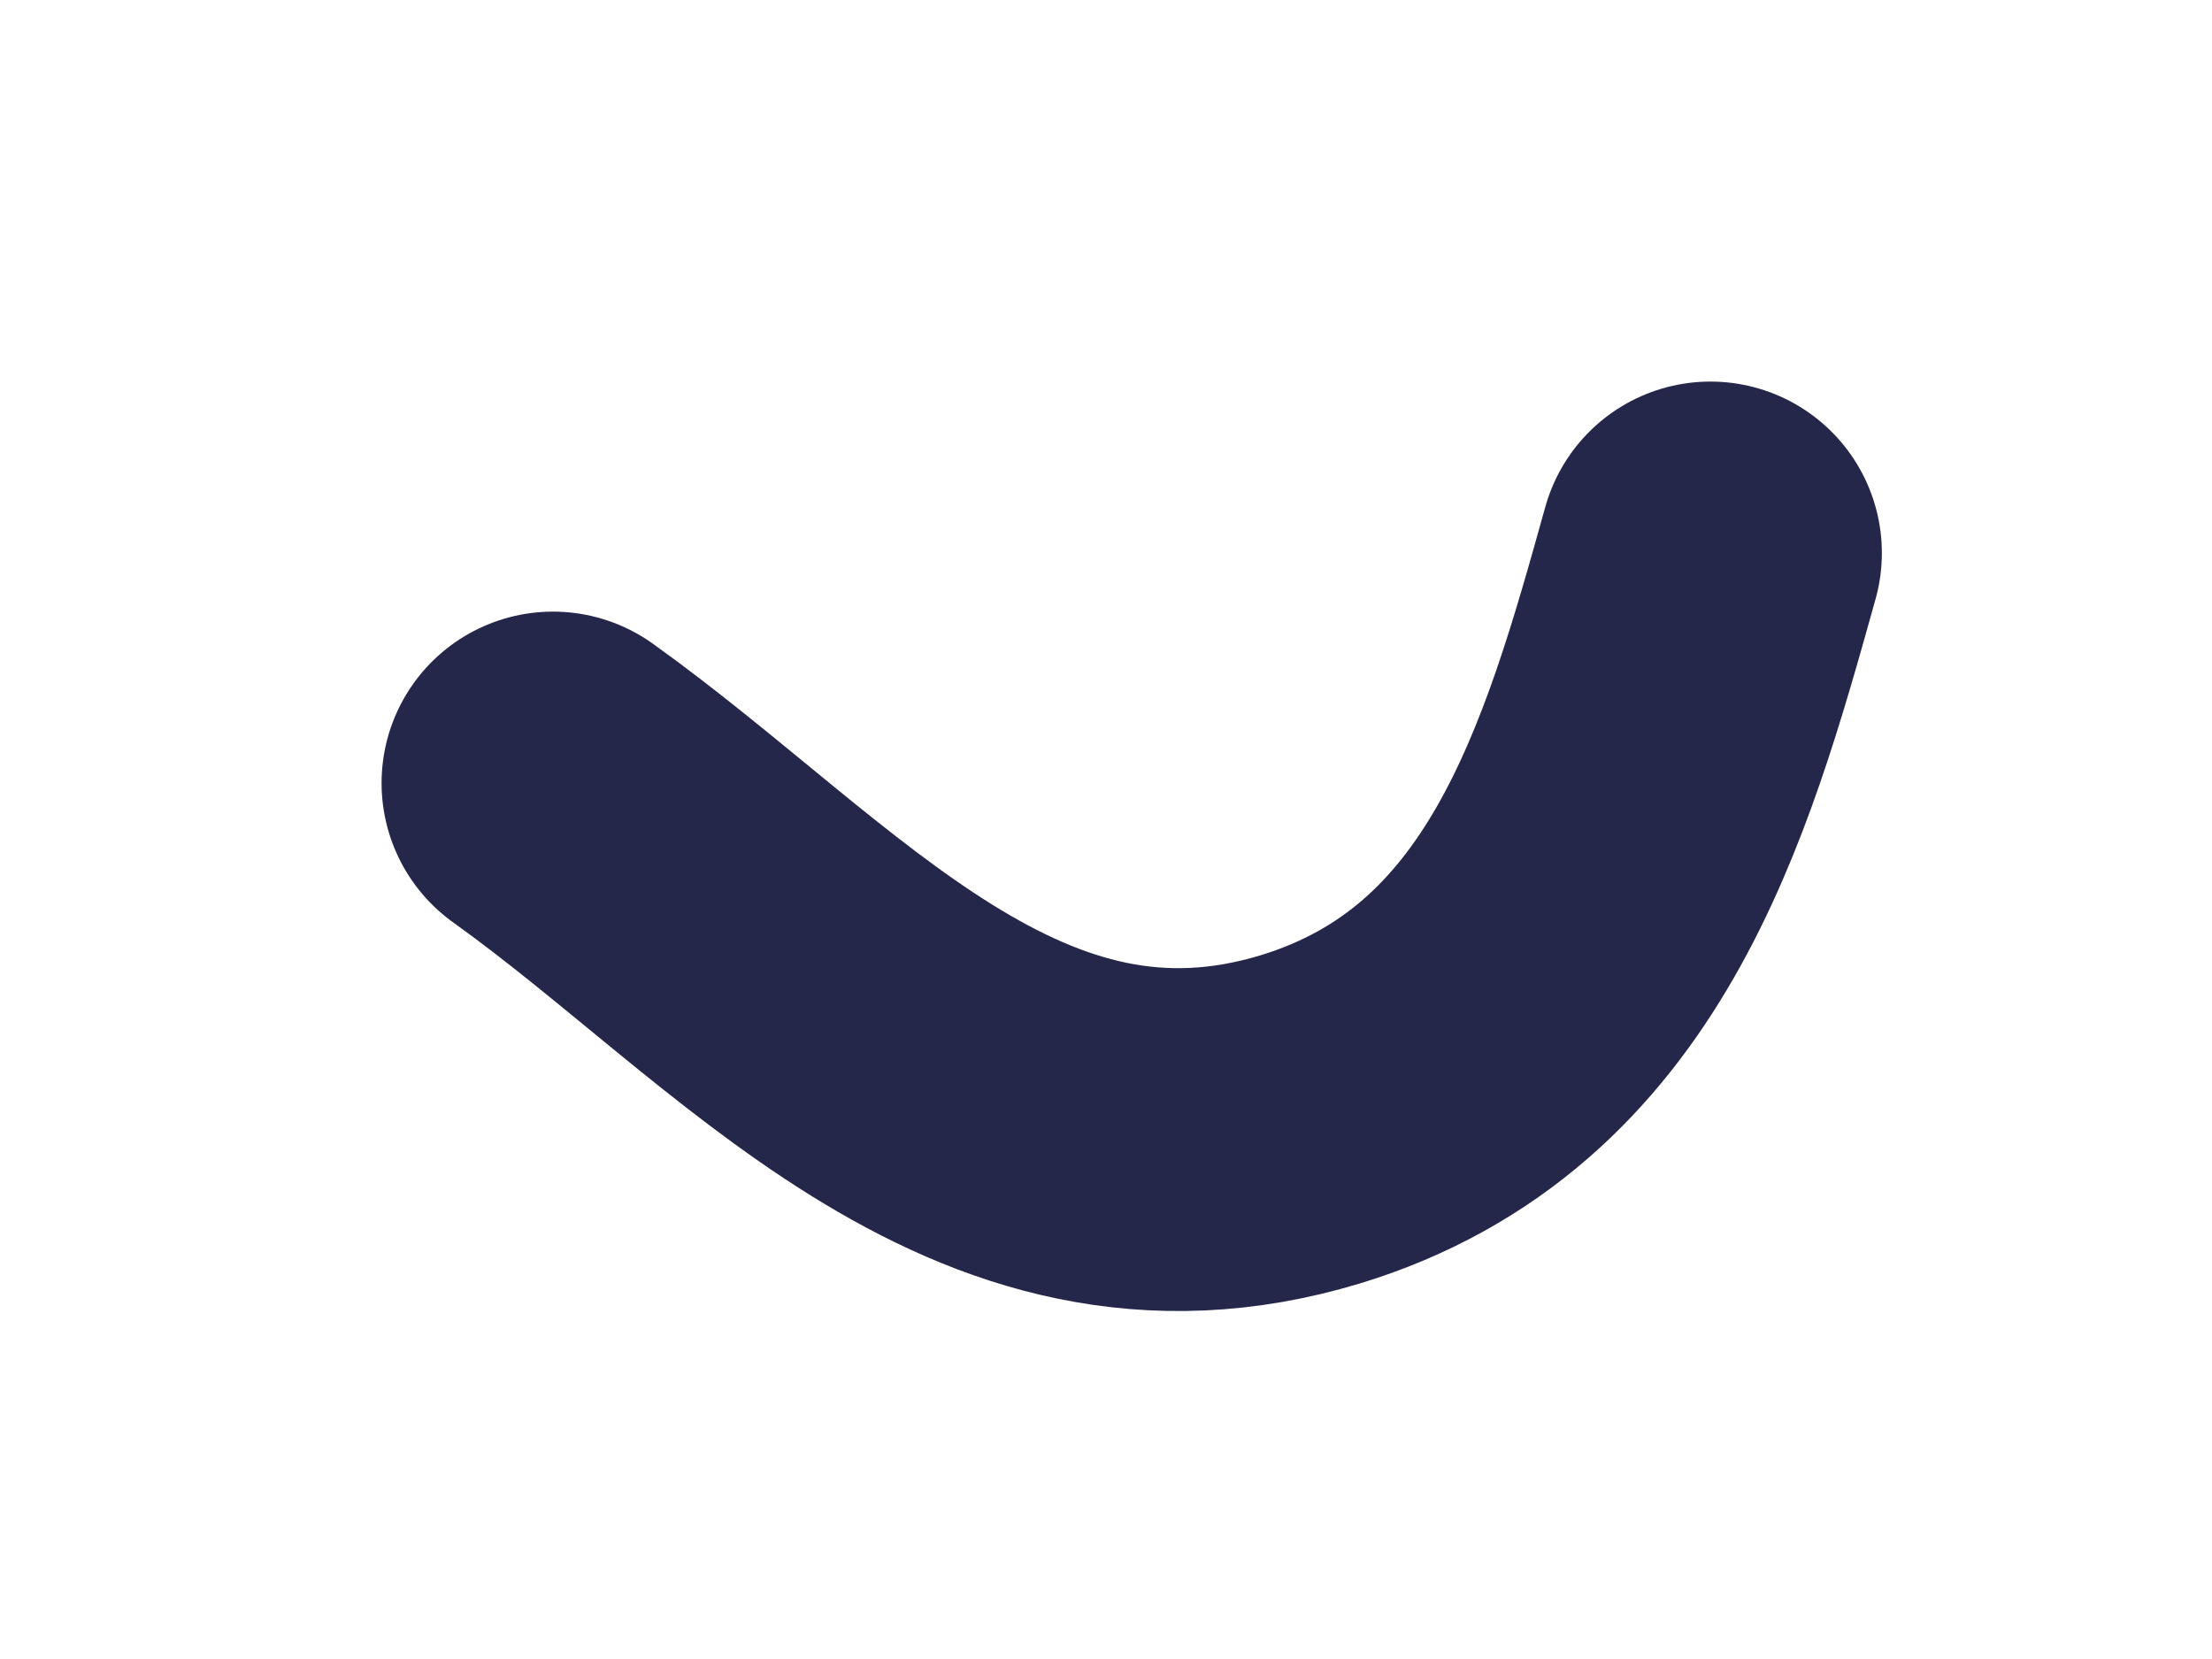 <?xml version="1.0" encoding="utf-8"?>
<svg xmlns="http://www.w3.org/2000/svg" fill="none" height="100%" overflow="visible" preserveAspectRatio="none" style="display: block;" viewBox="0 0 4 3" width="100%">
<path d="M1 1.416C1.425 1.72 1.799 2.197 2.37 2.024C2.847 1.878 2.977 1.416 3.093 1" id="Vector" stroke="#24274A" stroke-linecap="round" stroke-width="0.62"/>
</svg>